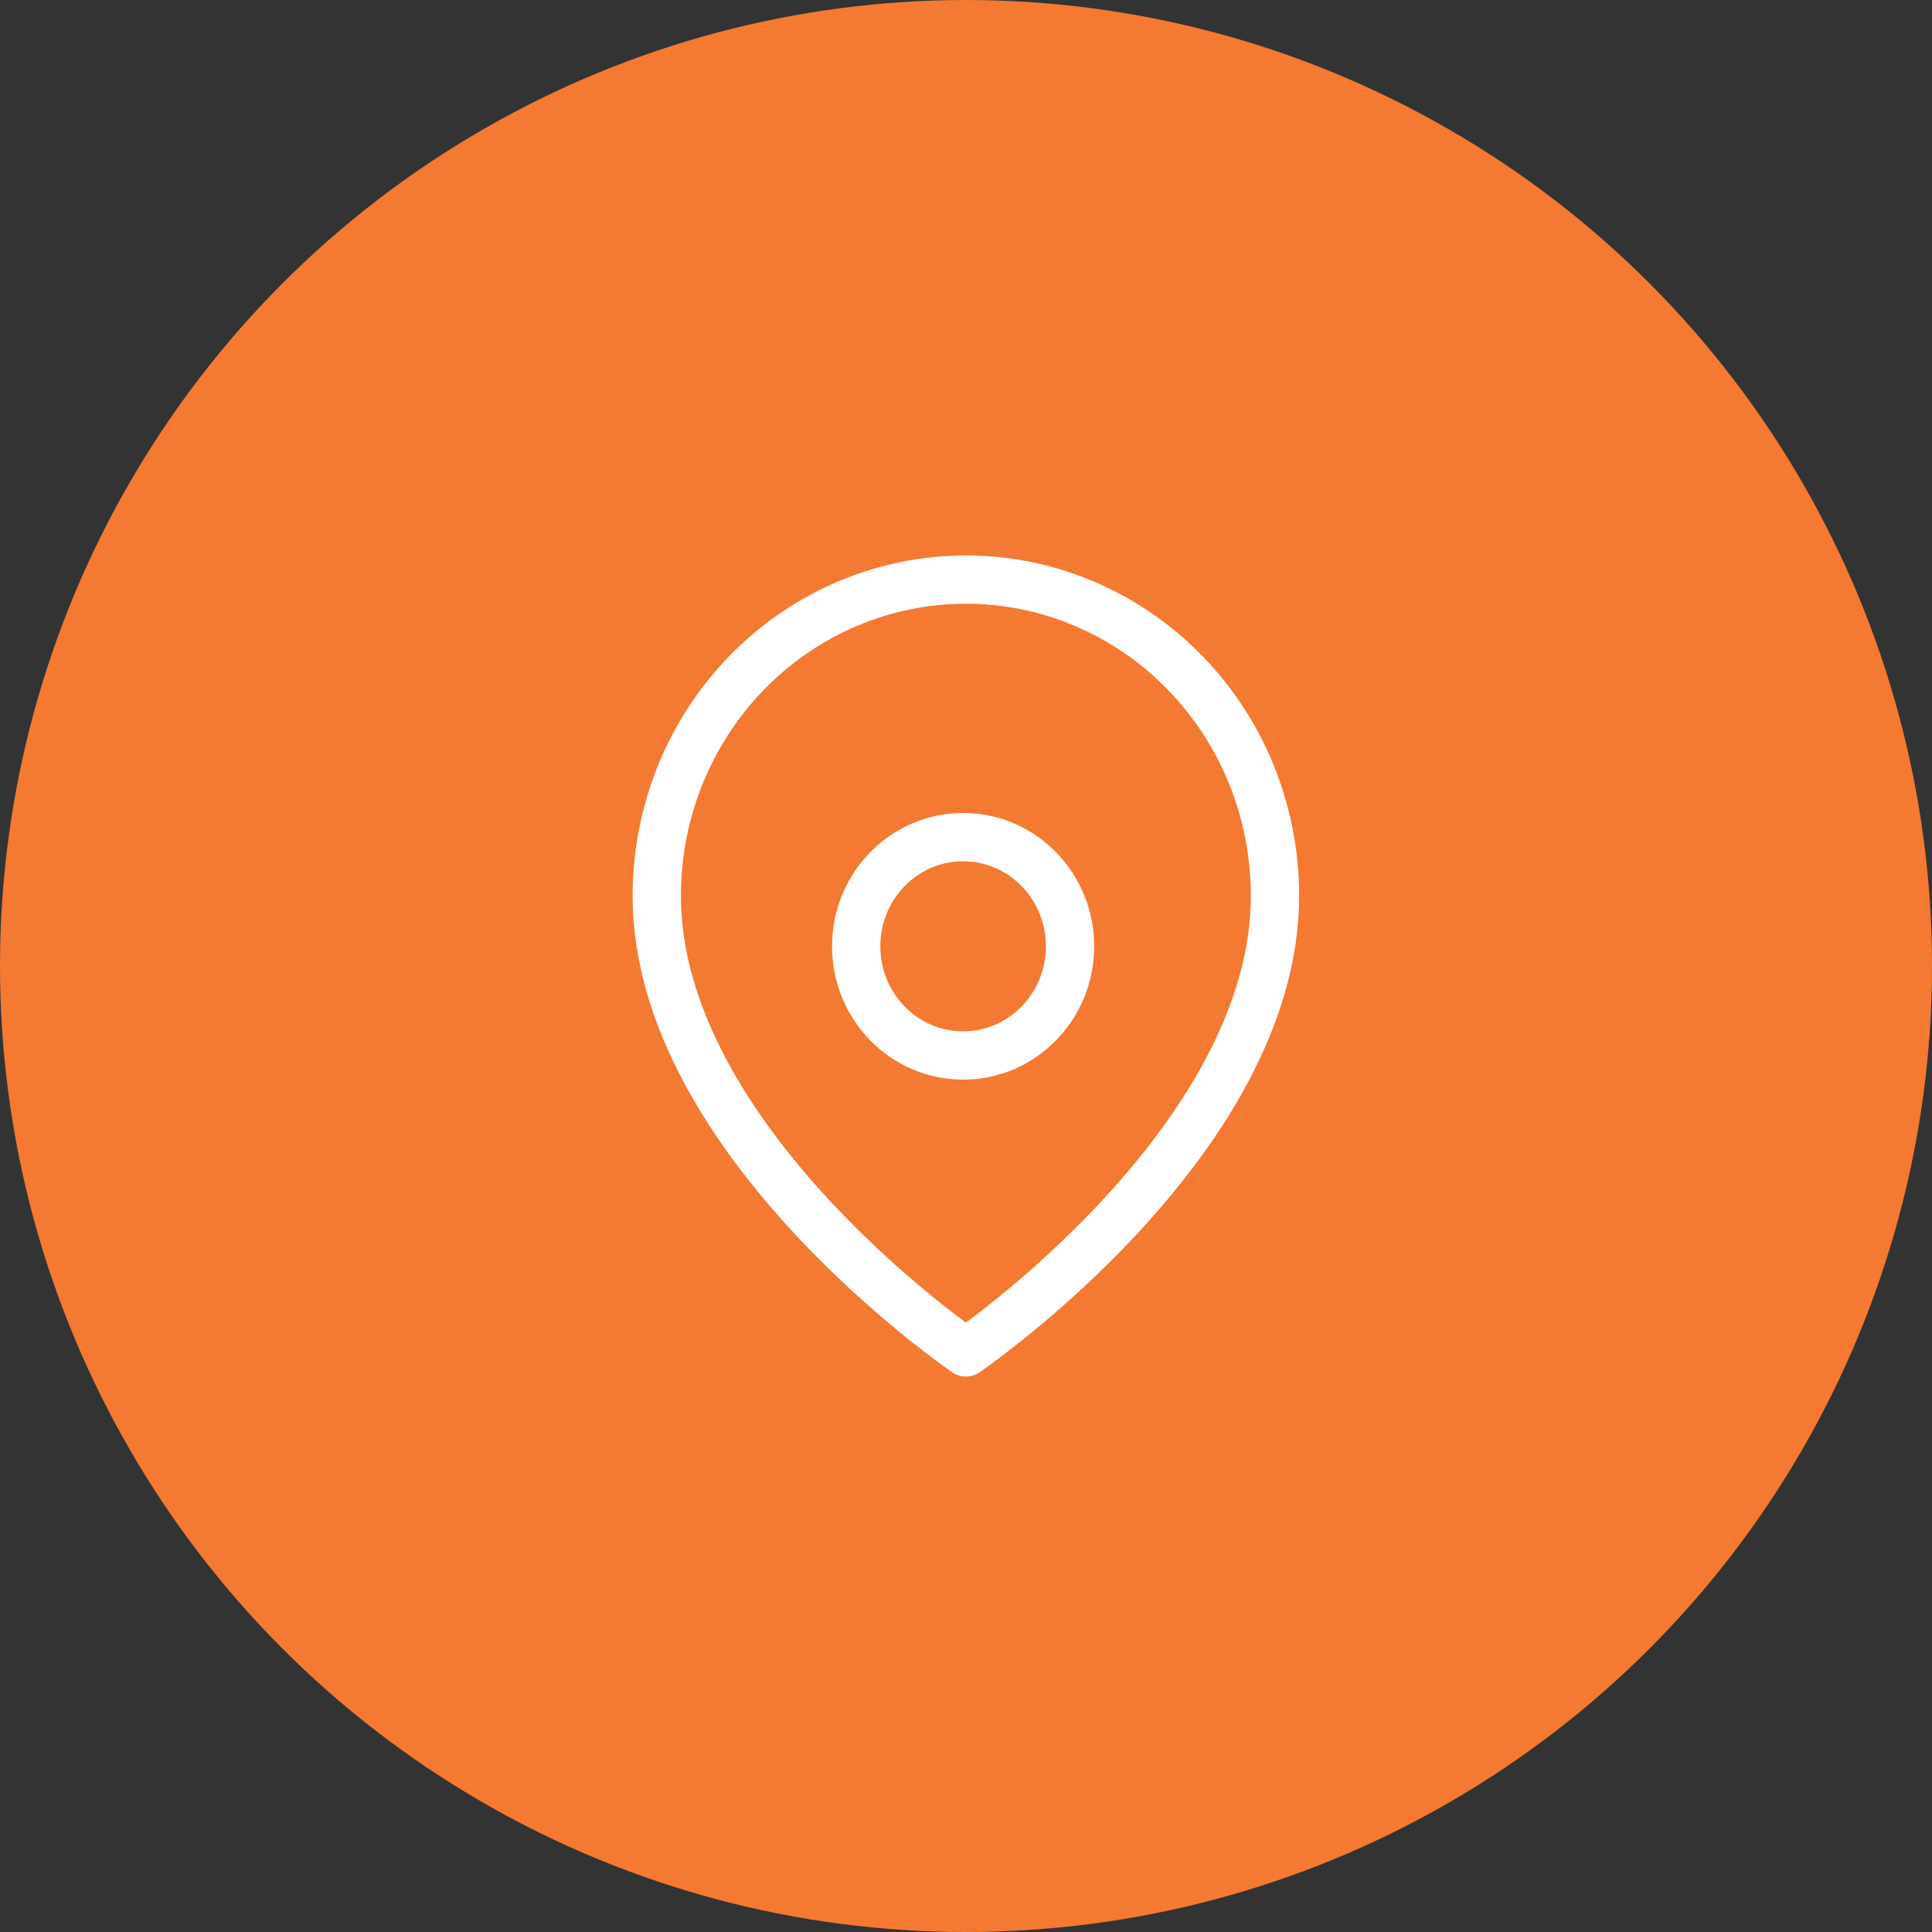 <svg xmlns="http://www.w3.org/2000/svg" width="80" height="80" viewBox="0 0 80 80" fill="none"><rect x="0" y="0" width="80" height="80" fill="#333333" stroke="none"/><circle cx="40" cy="40" r="40" fill="#F47932"></circle><path d="M52.795 37.091C52.795 47.273 39.995 56 39.995 56C39.995 56 27.195 47.273 27.195 37.091C27.195 33.619 28.544 30.289 30.944 27.834C33.345 25.379 36.6 24 39.995 24C43.39 24 46.646 25.379 49.046 27.834C51.447 30.289 52.795 33.619 52.795 37.091Z" stroke="white" stroke-width="2" stroke-linecap="round" stroke-linejoin="round"></path><path d="M39.881 43.706C42.326 43.706 44.309 41.682 44.309 39.185C44.309 36.688 42.326 34.663 39.881 34.663C37.435 34.663 35.453 36.688 35.453 39.185C35.453 41.682 37.435 43.706 39.881 43.706Z" stroke="white" stroke-width="2" stroke-linecap="round" stroke-linejoin="round"></path></svg>